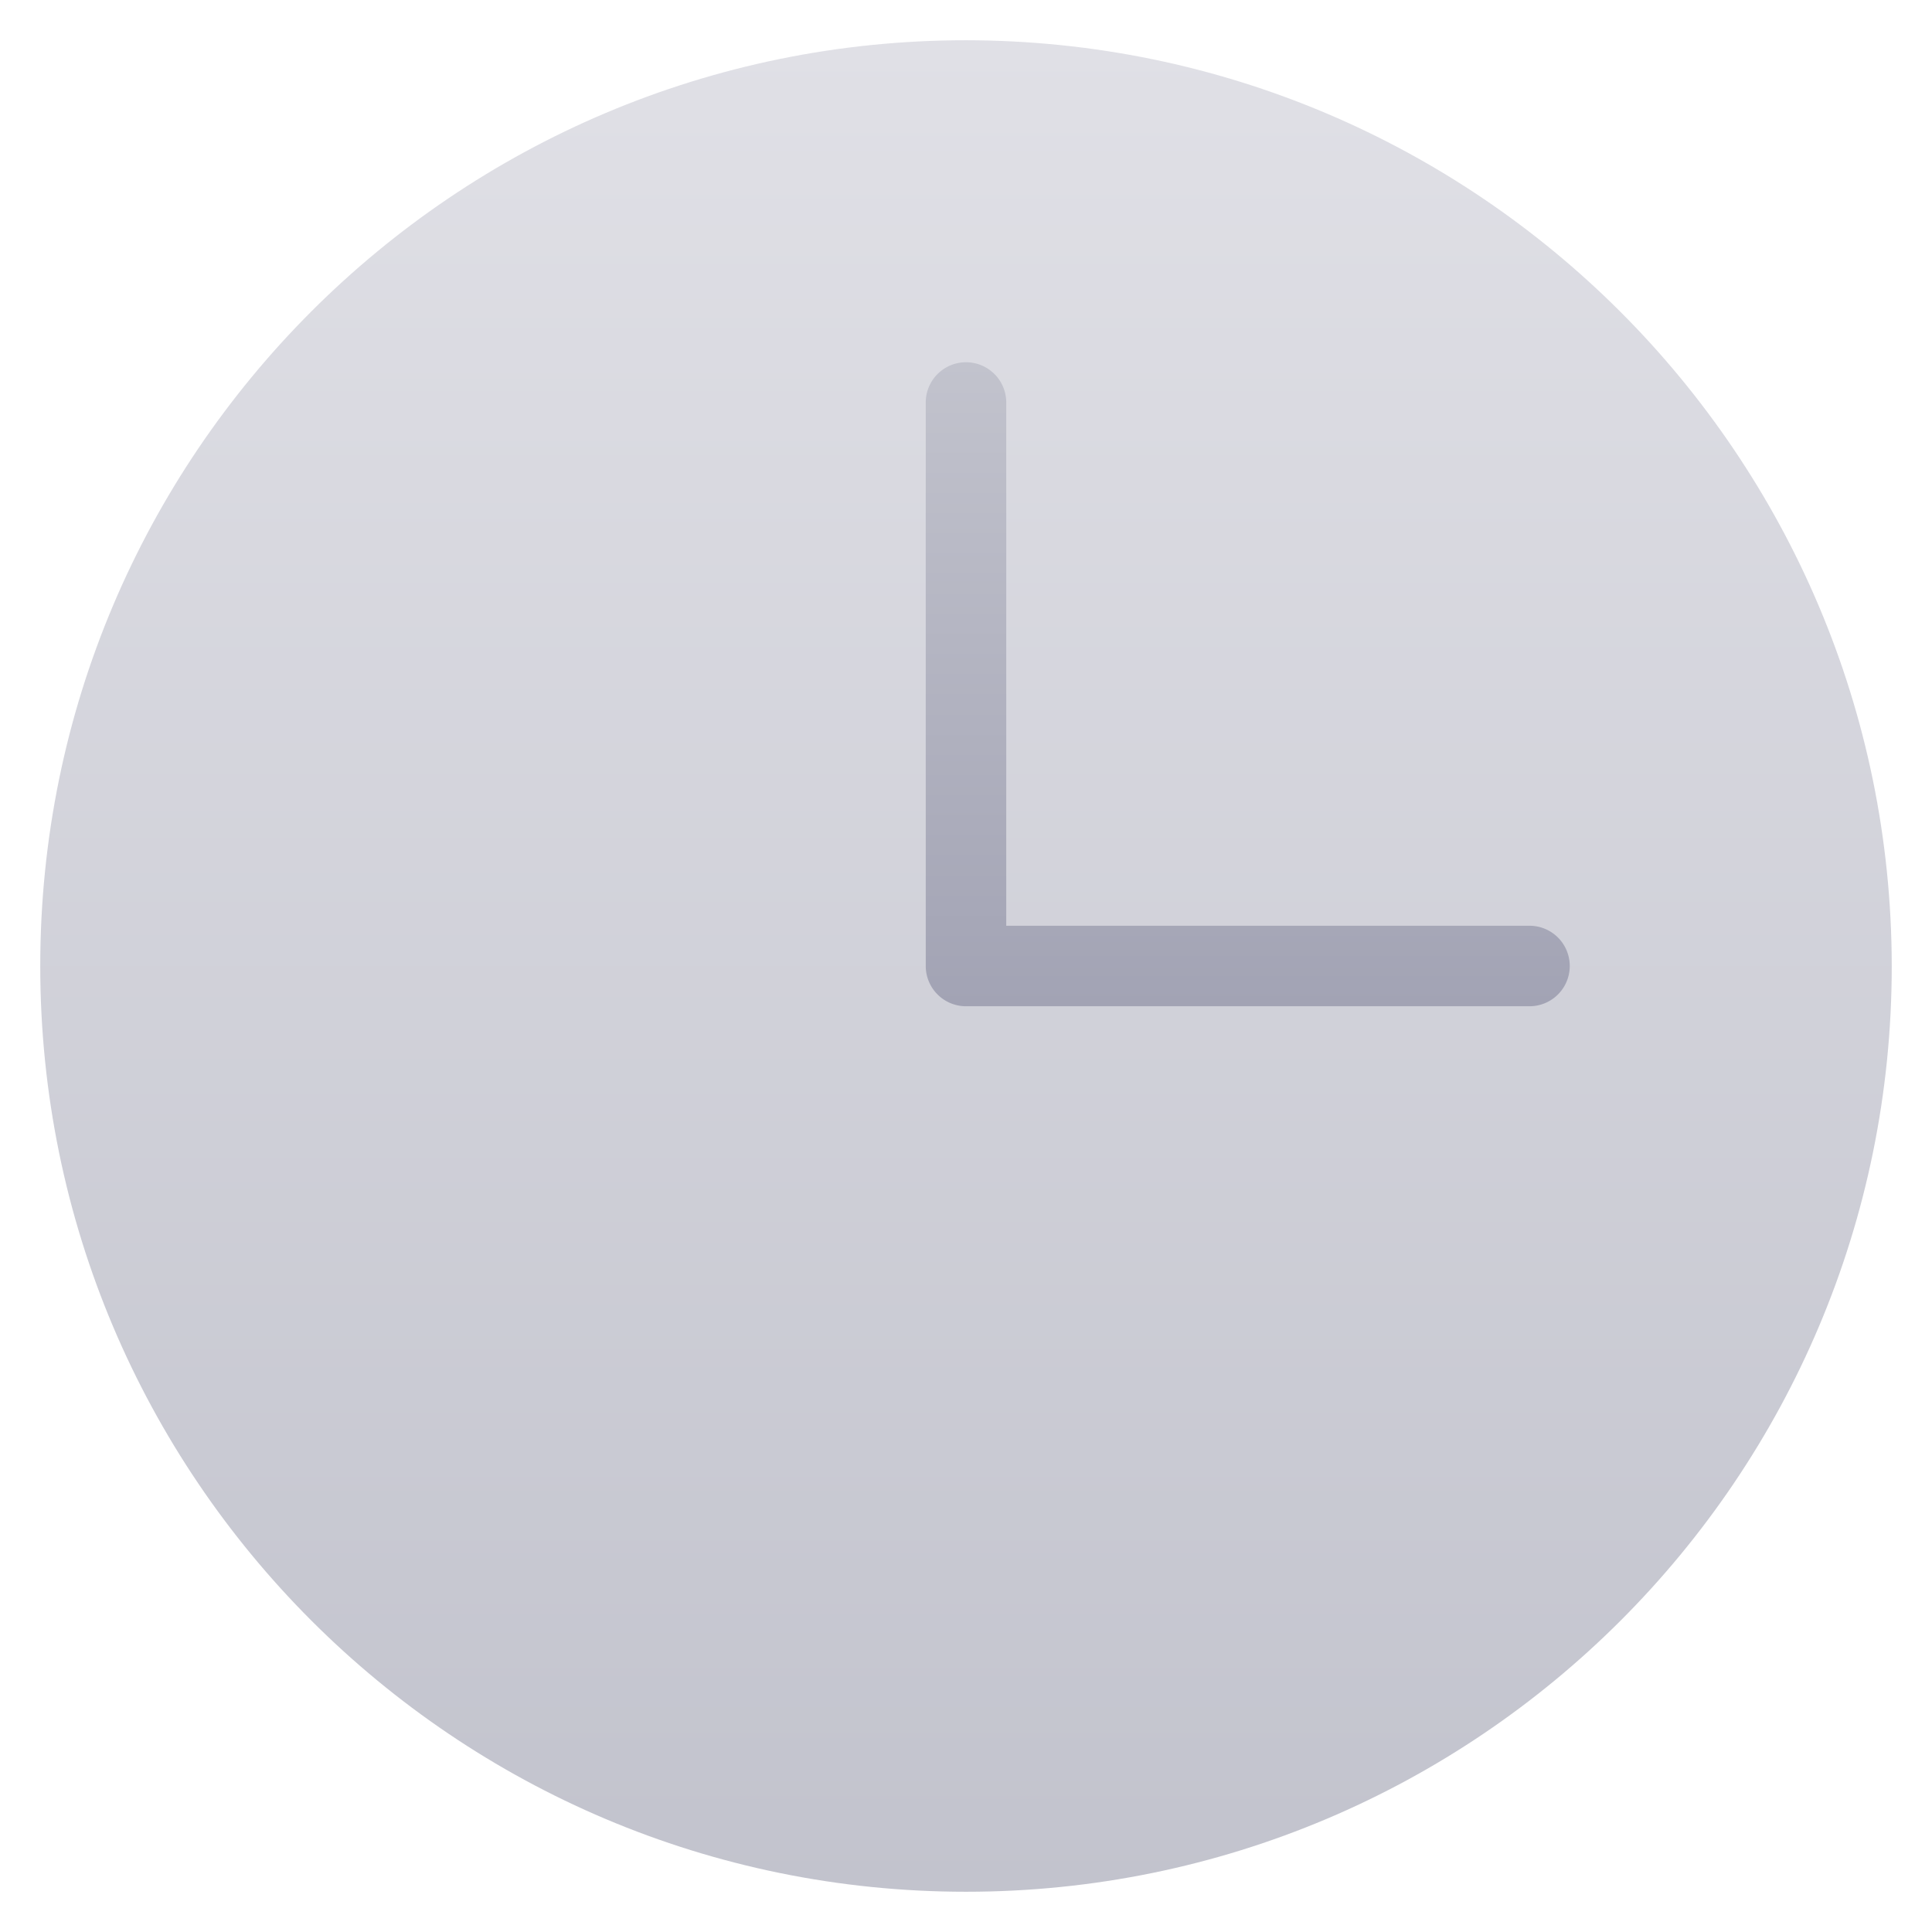 <svg xmlns="http://www.w3.org/2000/svg" width="48" height="48"><g class="nc-icon-wrapper"><path fill="url(#a)" d="M24 1C11.297 1 1 11.297 1 24s10.297 23 23 23 23-10.297 23-23C46.986 11.303 36.697 1.014 24 1"/><path fill="url(#b)" d="M38 25H24a1 1 0 0 1-1-1V10a1 1 0 0 1 2 0v13h13a1 1 0 0 1 0 2"/><defs><linearGradient id="a" x1="24" x2="24" y1="1" y2="47" gradientUnits="userSpaceOnUse"><stop stop-color="#E0E0E6"/><stop offset="1" stop-color="#C2C3CD"/></linearGradient><linearGradient id="b" x1="31" x2="31" y1="9" y2="25" gradientUnits="userSpaceOnUse"><stop stop-color="#C2C3CD"/><stop offset="1" stop-color="#A2A3B4"/></linearGradient></defs></g></svg>